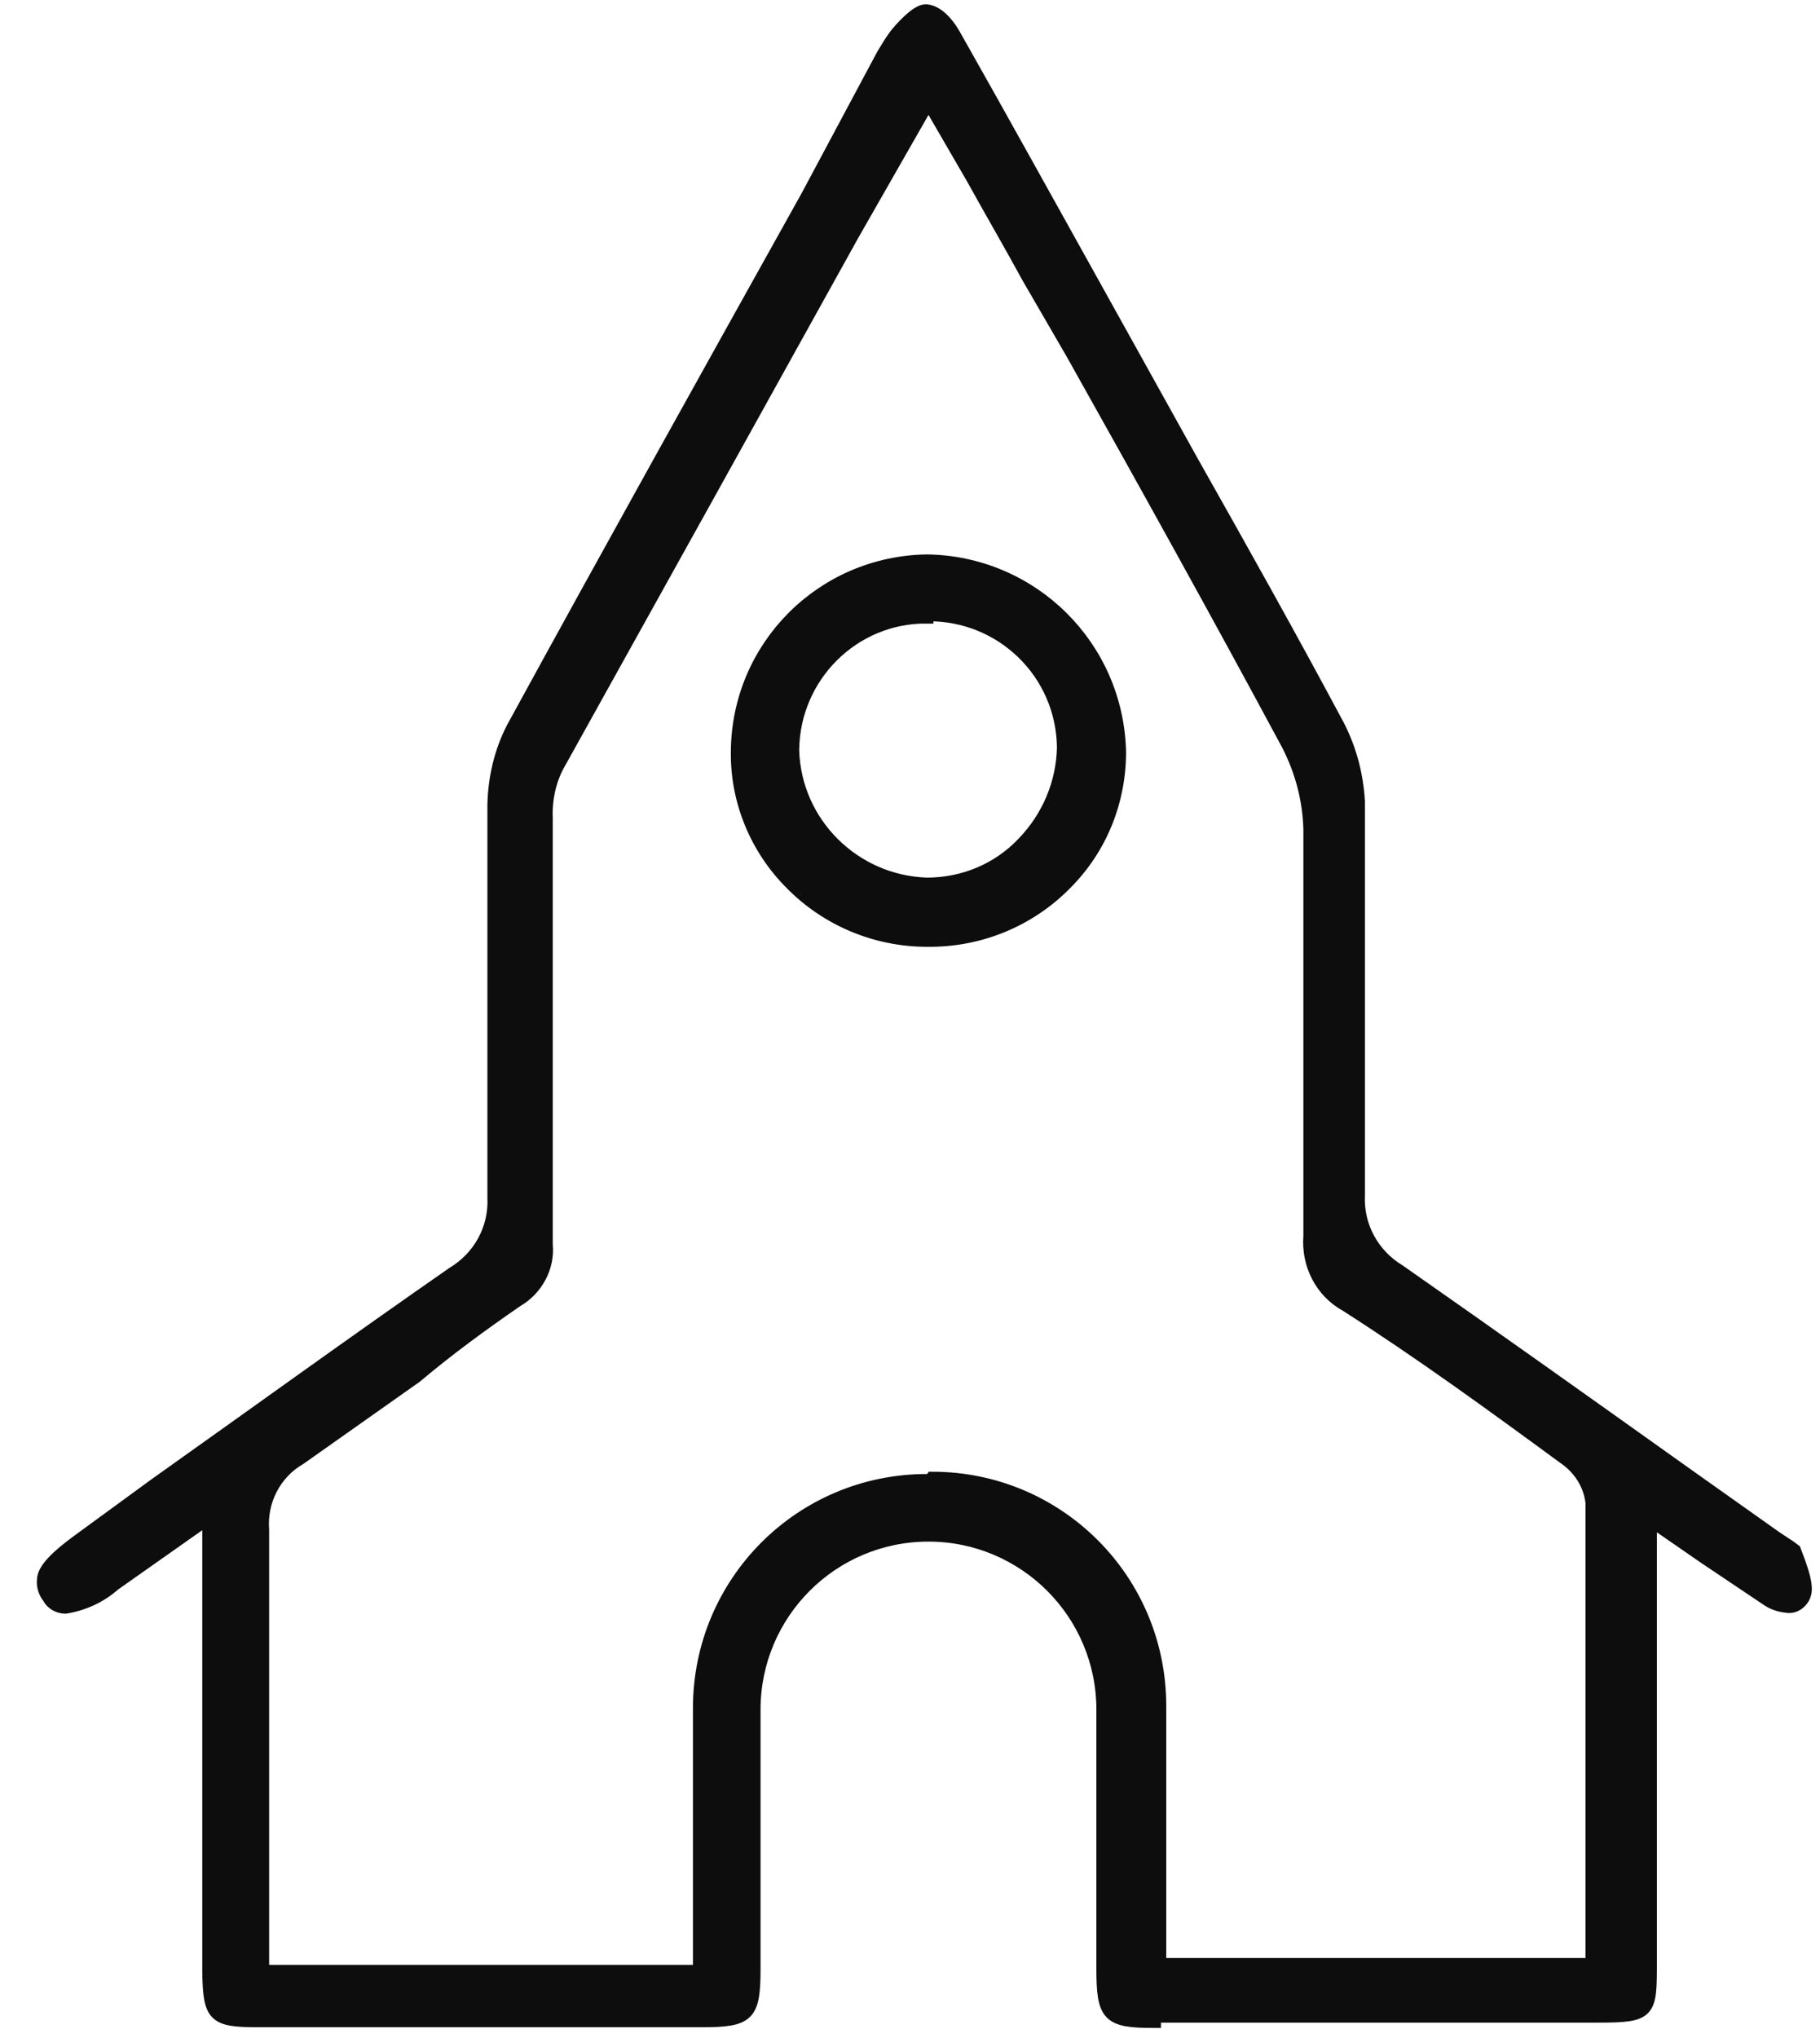 <svg width="42" height="47" viewBox="0 0 42 47" fill="none" xmlns="http://www.w3.org/2000/svg">
    <path d="M26.641 46.625C25.573 46.625 25.451 46.502 25.451 45.4V39.432C25.451 37.21 23.648 35.407 21.426 35.407C19.203 35.407 17.401 37.21 17.401 39.432V45.4C17.401 46.485 17.278 46.608 16.193 46.608H5.938C4.941 46.608 4.836 46.502 4.818 45.505V35.005L2.631 36.545C2.316 36.825 1.931 37 1.511 37.07C1.353 37.07 1.196 36.983 1.126 36.843C1.038 36.737 0.986 36.58 1.003 36.44C1.003 36.195 1.336 35.88 1.843 35.513L3.593 34.235C5.886 32.608 8.161 30.962 10.453 29.37C11.066 29.003 11.433 28.337 11.398 27.62V18.538C11.416 17.925 11.556 17.33 11.836 16.788C14.076 12.693 16.351 8.615 18.626 4.537L20.376 1.265C20.463 1.125 20.551 0.968 20.656 0.828C20.761 0.688 21.146 0.25 21.356 0.25C21.566 0.25 21.811 0.443 22.021 0.81C23.141 2.788 24.243 4.782 25.346 6.76L27.516 10.662C28.653 12.675 29.791 14.705 30.876 16.735C31.156 17.277 31.313 17.872 31.348 18.485V27.567C31.313 28.285 31.681 28.95 32.293 29.317C34.498 30.858 36.686 32.415 38.873 33.972L40.973 35.46L41.183 35.6C41.271 35.653 41.341 35.705 41.411 35.758C41.551 36.125 41.726 36.58 41.638 36.79C41.586 36.947 41.428 37.07 41.253 37.053C41.096 37.035 40.956 37 40.816 36.913L39.328 35.915L38.086 35.057V45.242C38.086 46.432 38.086 46.502 36.861 46.502H26.641V46.625ZM21.513 34.095C24.418 34.095 26.763 36.44 26.763 39.345V45.312H36.738V34.655C36.686 34.218 36.441 33.85 36.073 33.605C34.428 32.398 32.766 31.19 31.068 30.105C30.491 29.79 30.176 29.16 30.228 28.512V19.133C30.211 18.45 30.036 17.785 29.721 17.172C28.093 14.145 26.431 11.152 24.751 8.16L23.736 6.41C23.316 5.64 22.878 4.888 22.441 4.1L21.426 2.35L19.676 5.412C17.366 9.578 15.108 13.637 12.868 17.663C12.676 18.03 12.588 18.45 12.606 18.87V28.705C12.658 29.23 12.378 29.738 11.923 30C11.136 30.543 10.366 31.102 9.596 31.75L6.918 33.64C6.341 33.972 6.008 34.62 6.061 35.285V45.47H16.141V39.398C16.141 36.492 18.486 34.148 21.391 34.148C21.426 34.148 21.443 34.148 21.478 34.148L21.513 34.095Z" fill="#0D0D0D"/>
    <path d="M21.391 21.688C20.218 21.688 19.081 21.215 18.258 20.375C17.453 19.57 16.998 18.468 17.016 17.33C17.033 14.915 18.976 12.973 21.391 12.938C23.823 12.973 25.783 14.915 25.836 17.348C25.836 18.485 25.398 19.57 24.593 20.375C23.753 21.233 22.598 21.705 21.391 21.688ZM21.391 14.232C19.693 14.215 18.311 15.598 18.293 17.295V17.312C18.346 18.992 19.711 20.34 21.391 20.392C22.231 20.392 23.036 20.06 23.613 19.448C24.191 18.852 24.523 18.065 24.541 17.242C24.523 15.527 23.123 14.162 21.408 14.18H21.391V14.232Z" fill="#0D0D0D"/>
    <path d="M26.641 46.625C25.573 46.625 25.451 46.502 25.451 45.4V39.432C25.451 37.21 23.648 35.407 21.426 35.407C19.203 35.407 17.401 37.21 17.401 39.432V45.4C17.401 46.485 17.278 46.608 16.193 46.608H5.938C4.941 46.608 4.836 46.502 4.818 45.505V35.005L2.631 36.545C2.316 36.825 1.931 37 1.511 37.07C1.353 37.07 1.196 36.983 1.126 36.843C1.038 36.737 0.986 36.58 1.003 36.44C1.003 36.195 1.336 35.88 1.843 35.513L3.593 34.235C5.886 32.608 8.161 30.962 10.453 29.37C11.066 29.003 11.433 28.337 11.398 27.62V18.538C11.416 17.925 11.556 17.33 11.836 16.788C14.076 12.693 16.351 8.615 18.626 4.537L20.376 1.265C20.463 1.125 20.551 0.968 20.656 0.828C20.761 0.688 21.146 0.25 21.356 0.25C21.566 0.25 21.811 0.443 22.021 0.81C23.141 2.788 24.243 4.782 25.346 6.76L27.516 10.662C28.653 12.675 29.791 14.705 30.876 16.735C31.156 17.277 31.313 17.872 31.348 18.485V27.567C31.313 28.285 31.681 28.95 32.293 29.317C34.498 30.858 36.686 32.415 38.873 33.972L40.973 35.46L41.183 35.6C41.271 35.653 41.341 35.705 41.411 35.758C41.551 36.125 41.726 36.58 41.638 36.79C41.586 36.947 41.428 37.07 41.253 37.053C41.096 37.035 40.956 37 40.816 36.913L39.328 35.915L38.086 35.057V45.242C38.086 46.432 38.086 46.502 36.861 46.502H26.641V46.625ZM21.513 34.095C24.418 34.095 26.763 36.44 26.763 39.345V45.312H36.738V34.655C36.686 34.218 36.441 33.85 36.073 33.605C34.428 32.398 32.766 31.19 31.068 30.105C30.491 29.79 30.176 29.16 30.228 28.512V19.133C30.211 18.45 30.036 17.785 29.721 17.172C28.093 14.145 26.431 11.152 24.751 8.16L23.736 6.41C23.316 5.64 22.878 4.888 22.441 4.1L21.426 2.35L19.676 5.412C17.366 9.578 15.108 13.637 12.868 17.663C12.676 18.03 12.588 18.45 12.606 18.87V28.705C12.658 29.23 12.378 29.738 11.923 30C11.136 30.543 10.366 31.102 9.596 31.75L6.918 33.64C6.341 33.972 6.008 34.62 6.061 35.285V45.47H16.141V39.398C16.141 36.492 18.486 34.148 21.391 34.148C21.426 34.148 21.443 34.148 21.478 34.148L21.513 34.095Z" stroke="#0D0D0D" stroke-width="0.3"/>
    <path d="M21.391 21.688C20.218 21.688 19.081 21.215 18.258 20.375C17.453 19.57 16.998 18.468 17.016 17.33C17.033 14.915 18.976 12.973 21.391 12.938C23.823 12.973 25.783 14.915 25.836 17.348C25.836 18.485 25.398 19.57 24.593 20.375C23.753 21.233 22.598 21.705 21.391 21.688ZM21.391 14.232C19.693 14.215 18.311 15.598 18.293 17.295V17.312C18.346 18.992 19.711 20.34 21.391 20.392C22.231 20.392 23.036 20.06 23.613 19.448C24.191 18.852 24.523 18.065 24.541 17.242C24.523 15.527 23.123 14.162 21.408 14.18H21.391V14.232Z" stroke="#0D0D0D" stroke-width="0.3"/>
</svg>
